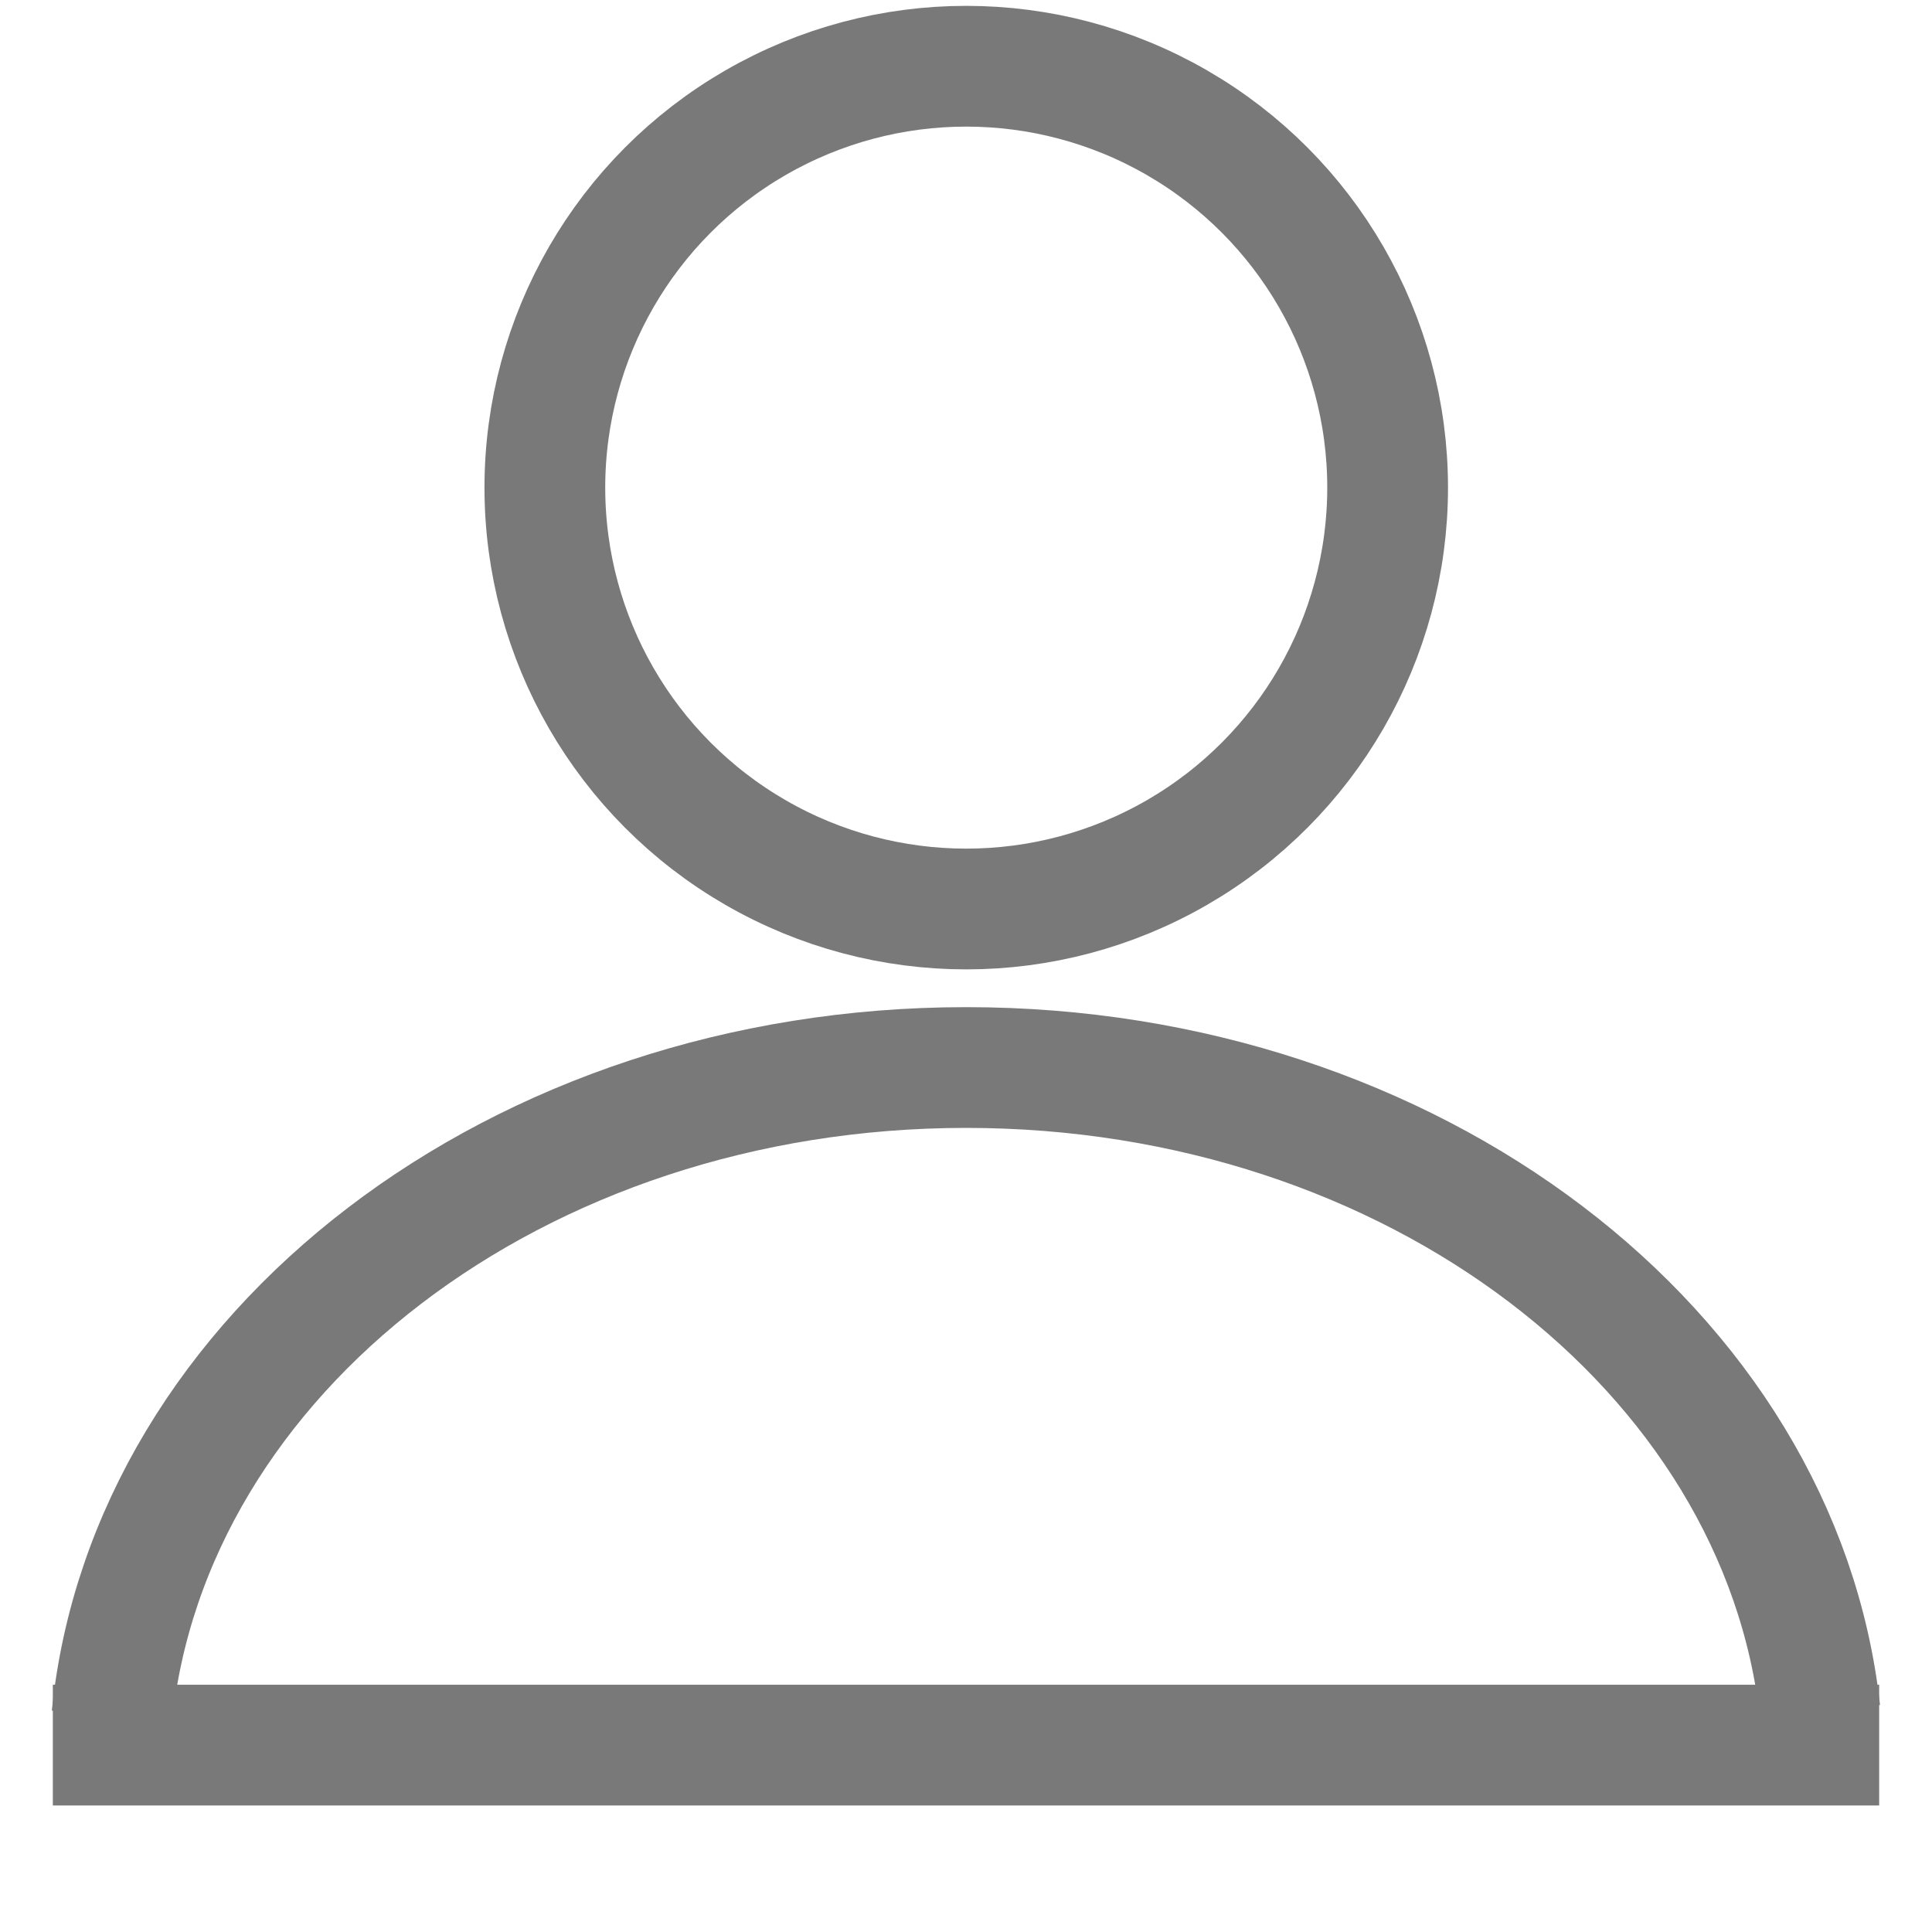 <?xml version="1.0" encoding="utf-8"?>
<!-- Generator: Adobe Illustrator 16.0.4, SVG Export Plug-In . SVG Version: 6.00 Build 0)  -->
<!DOCTYPE svg PUBLIC "-//W3C//DTD SVG 1.1//EN" "http://www.w3.org/Graphics/SVG/1.1/DTD/svg11.dtd">
<svg version="1.1" id="login" xmlns="http://www.w3.org/2000/svg" xmlns:xlink="http://www.w3.org/1999/xlink" x="0px" y="0px"
	 width="64px" height="64px" viewBox="0 0 64 64" enable-background="new 0 0 64 64" xml:space="preserve">
<g id="Login">
	<circle fill="none" stroke="#797979" stroke-width="4" stroke-miterlimit="10" cx="32.008" cy="16.153" r="13.959"/>
	<path fill="none" stroke="#797979" stroke-width="4" stroke-miterlimit="10" d="M3.707,56.868
		C4.93,44.824,17.134,35.363,32.008,35.363c14.803,0,26.963,9.371,28.282,21.335"/>
	<line fill="none" stroke="#797979" stroke-width="4" stroke-miterlimit="10" x1="1.75" y1="57.809" x2="62.25" y2="57.809"/>
</g>
</svg>
